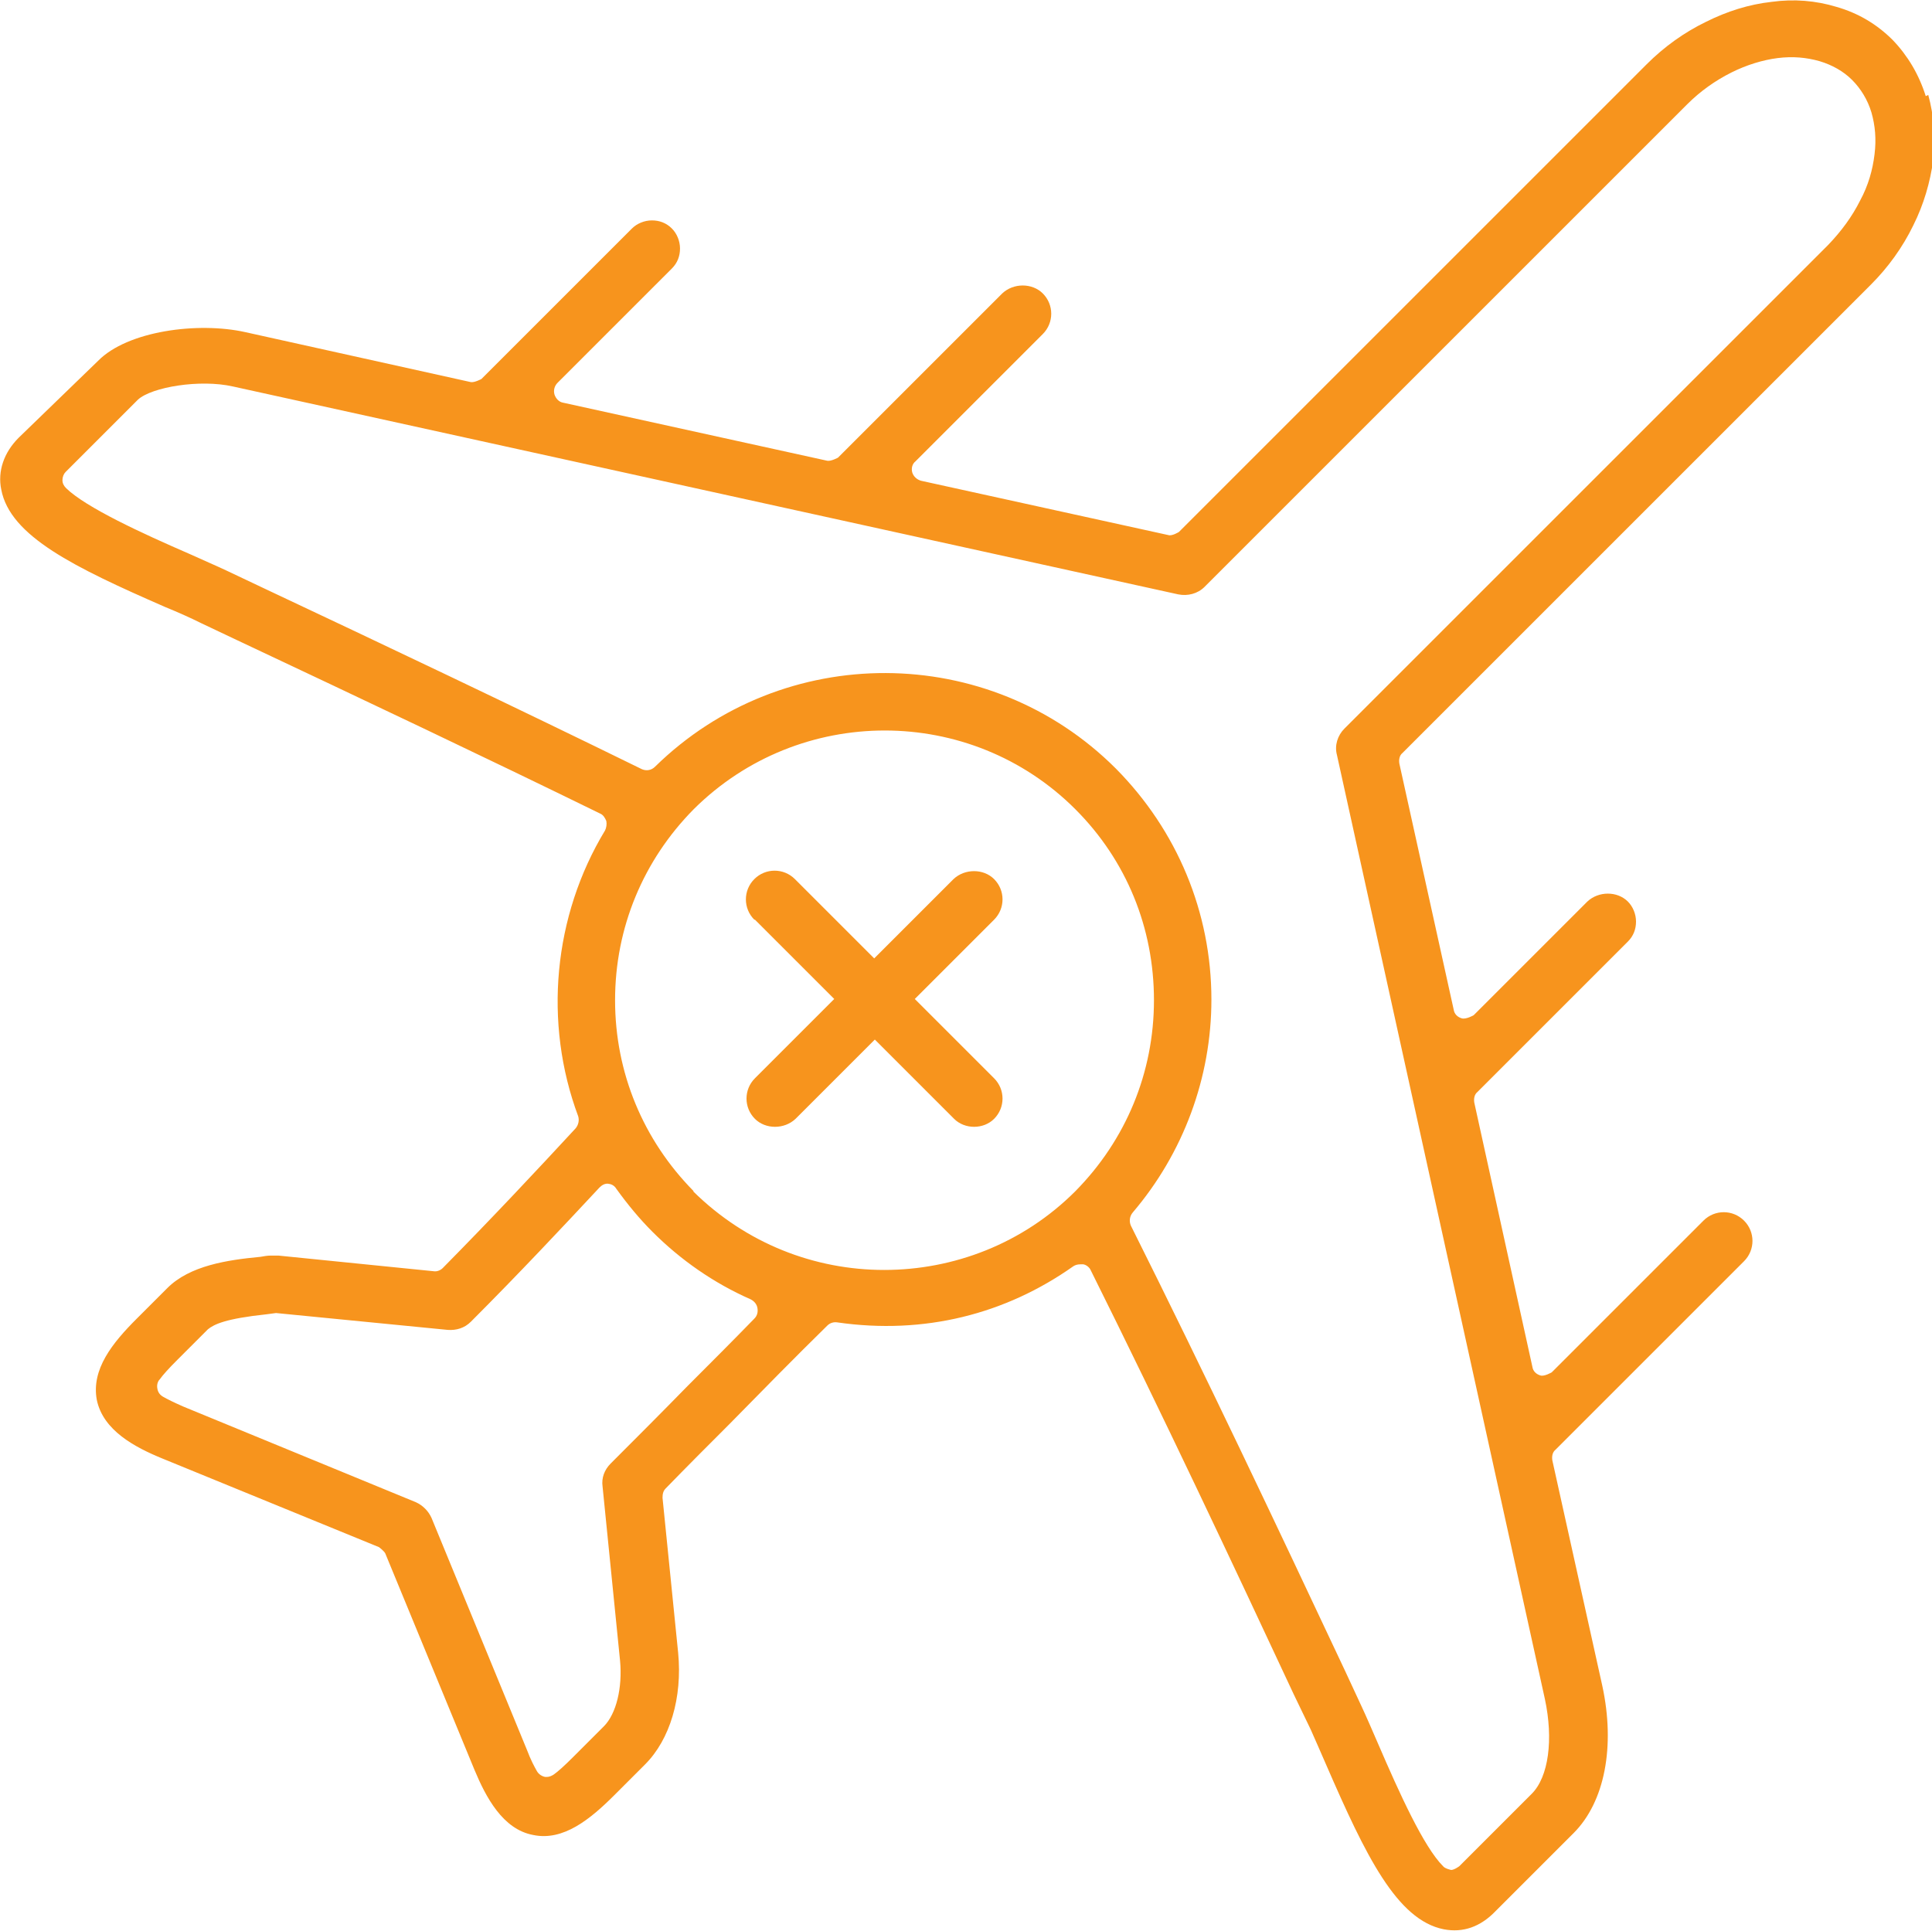 <?xml version="1.0" encoding="UTF-8"?><svg xmlns="http://www.w3.org/2000/svg" viewBox="0 0 30.94 30.93"><defs><style>.d{fill:#f7941d;}</style></defs><g id="a"/><g id="b"><g id="c"><path class="d" d="M12.09,14.73l1.27,1.27-1.27,1.27c-.18,.18-.18,.47,0,.65,.17,.17,.47,.17,.65,0l1.27-1.27,1.27,1.27c.17,.17,.47,.17,.64,0,.18-.18,.18-.47,0-.65l-1.27-1.27,1.27-1.27c.18-.18,.18-.47,0-.65-.17-.17-.47-.17-.65,0l-1.27,1.27-1.27-1.27c-.18-.18-.47-.18-.65,0-.18,.18-.18,.47,0,.65M30.02,2.47c-.03,.25-.1,.5-.23,.74-.13,.26-.3,.49-.51,.71l-7.75,7.75c-.11,.11-.16,.27-.12,.42l3.33,15.12c.14,.65,.06,1.25-.21,1.52l-1.16,1.16s-.08,.06-.13,.06h0s-.1-.02-.13-.06c-.31-.31-.7-1.17-1.04-1.96-.1-.23-.19-.44-.27-.61l-.26-.56c-1.1-2.34-2.24-4.75-3.43-7.13-.03-.07-.02-.15,.03-.21,.81-.95,1.26-2.16,1.26-3.41,0-1.4-.55-2.71-1.53-3.7-2.03-2.03-5.33-2.04-7.38-.03-.06,.06-.14,.07-.21,.04-2.06-1.01-4.19-2.02-6.08-2.91l-.57-.27c-.17-.08-.38-.17-.6-.27-.76-.33-1.65-.74-1.97-1.05-.04-.04-.06-.08-.06-.13,0-.05,.02-.1,.05-.13l1.16-1.16c.22-.2,.99-.33,1.52-.21l15.14,3.33c.15,.03,.31-.01,.42-.12L27.02,1.67c.21-.21,.45-.38,.71-.51,.24-.12,.5-.2,.74-.23,.24-.03,.46-.01,.67,.05,.2,.06,.38,.16,.52,.3,.14,.14,.25,.32,.31,.52,.06,.21,.08,.43,.05,.67M9.73,18.96c.06,0,.11,.03,.14,.08,.18,.25,.37,.48,.58,.69,.45,.45,.98,.82,1.57,1.08,.06,.03,.1,.08,.11,.14,.01,.06,0,.12-.05,.17-.35,.36-.71,.72-1.07,1.08-.42,.43-.83,.84-1.23,1.24-.1,.1-.15,.23-.13,.37l.28,2.79c.04,.43-.06,.85-.26,1.05l-.49,.49c-.14,.14-.24,.23-.31,.28-.03,.02-.07,.04-.11,.04-.01,0-.02,0-.03,0-.05-.01-.1-.04-.13-.09-.04-.07-.1-.18-.16-.34l-1.53-3.72c-.05-.11-.14-.2-.25-.25l-3.72-1.53c-.16-.07-.26-.12-.33-.16-.05-.03-.08-.07-.09-.13-.01-.05,0-.11,.04-.15,.05-.07,.14-.17,.28-.31l.49-.49c.1-.08,.28-.17,.94-.24l.15-.02,2.75,.27c.14,.01,.27-.03,.37-.13,.78-.78,1.51-1.56,2.06-2.15,.04-.04,.09-.07,.15-.06m1.36,.12c-.81-.82-1.26-1.9-1.26-3.06s.45-2.24,1.26-3.06c1.69-1.68,4.43-1.68,6.11,0,.82,.82,1.26,1.9,1.26,3.06s-.45,2.24-1.26,3.06c-.84,.84-1.95,1.26-3.06,1.26s-2.21-.42-3.06-1.26M30.84,1.54c-.11-.35-.29-.65-.53-.9-.25-.25-.55-.43-.9-.53-.33-.1-.68-.13-1.04-.08-.36,.04-.71,.15-1.05,.32-.35,.17-.67,.4-.95,.68l-7.49,7.49s-.11,.07-.17,.05l-3.96-.87c-.07-.02-.12-.07-.14-.13-.02-.07,0-.14,.05-.18l2.04-2.04c.18-.18,.18-.47,0-.65-.17-.17-.47-.17-.65,0l-2.63,2.63s-.11,.06-.17,.05l-4.23-.93c-.07-.01-.12-.07-.14-.13-.02-.07,0-.14,.05-.19l1.83-1.83c.09-.09,.13-.2,.13-.32s-.05-.24-.13-.32c-.09-.09-.2-.13-.32-.13s-.24,.05-.32,.13l-2.41,2.41s-.11,.06-.17,.05l-3.61-.8c-.76-.17-1.89-.02-2.36,.46L.3,7.01c-.24,.24-.34,.54-.28,.83,.14,.75,1.18,1.25,2.62,1.88,.22,.09,.42,.18,.58,.26l.57,.27c2.08,.98,3.96,1.87,5.82,2.78,.05,.02,.08,.07,.1,.12,.01,.05,0,.11-.02,.15-.83,1.37-.99,3.08-.43,4.58,.02,.07,0,.14-.04,.19-.61,.66-1.34,1.44-2.13,2.24-.04,.04-.1,.06-.15,.05l-2.48-.25c-.05,0-.09,0-.13,0-.04,0-.11,.01-.16,.02-.53,.05-1.13,.14-1.49,.5l-.49,.49c-.39,.39-.73,.81-.64,1.3,.1,.49,.61,.76,1.05,.94l3.47,1.42s.08,.06,.1,.1l1.43,3.47c.18,.43,.45,.95,.94,1.04,.48,.1,.91-.25,1.3-.64l.49-.49c.4-.4,.6-1.07,.53-1.79l-.25-2.48c0-.06,.01-.11,.05-.15,.34-.35,.68-.69,1.02-1.03,.54-.55,1.05-1.07,1.57-1.58,.04-.04,.1-.06,.16-.05,1.39,.2,2.69-.13,3.78-.9,.03-.02,.07-.03,.11-.03,.02,0,.03,0,.05,0,.05,.01,.1,.05,.12,.1,1.15,2.31,2.27,4.69,3.25,6.79l.27,.56c.07,.16,.16,.36,.25,.57,.63,1.45,1.13,2.48,1.88,2.63,.31,.06,.59-.04,.83-.29l1.25-1.25c.5-.5,.67-1.39,.46-2.36l-.8-3.61c-.01-.06,0-.13,.05-.17l3.02-3.02c.18-.18,.18-.47,0-.65-.18-.18-.47-.18-.65,0l-2.43,2.43s-.12,.07-.18,.05c-.07-.02-.12-.07-.13-.14l-.93-4.23c-.01-.06,0-.13,.05-.17l2.41-2.41c.09-.09,.13-.2,.13-.32s-.05-.24-.13-.32c-.17-.17-.47-.17-.65,0l-1.82,1.82s-.12,.07-.19,.05c-.07-.02-.12-.07-.13-.14l-.87-3.94c-.01-.06,0-.13,.05-.17l7.5-7.5c.28-.28,.51-.6,.68-.95,.17-.34,.27-.69,.32-1.05,.04-.36,.01-.71-.08-1.04"/></g></g></svg>